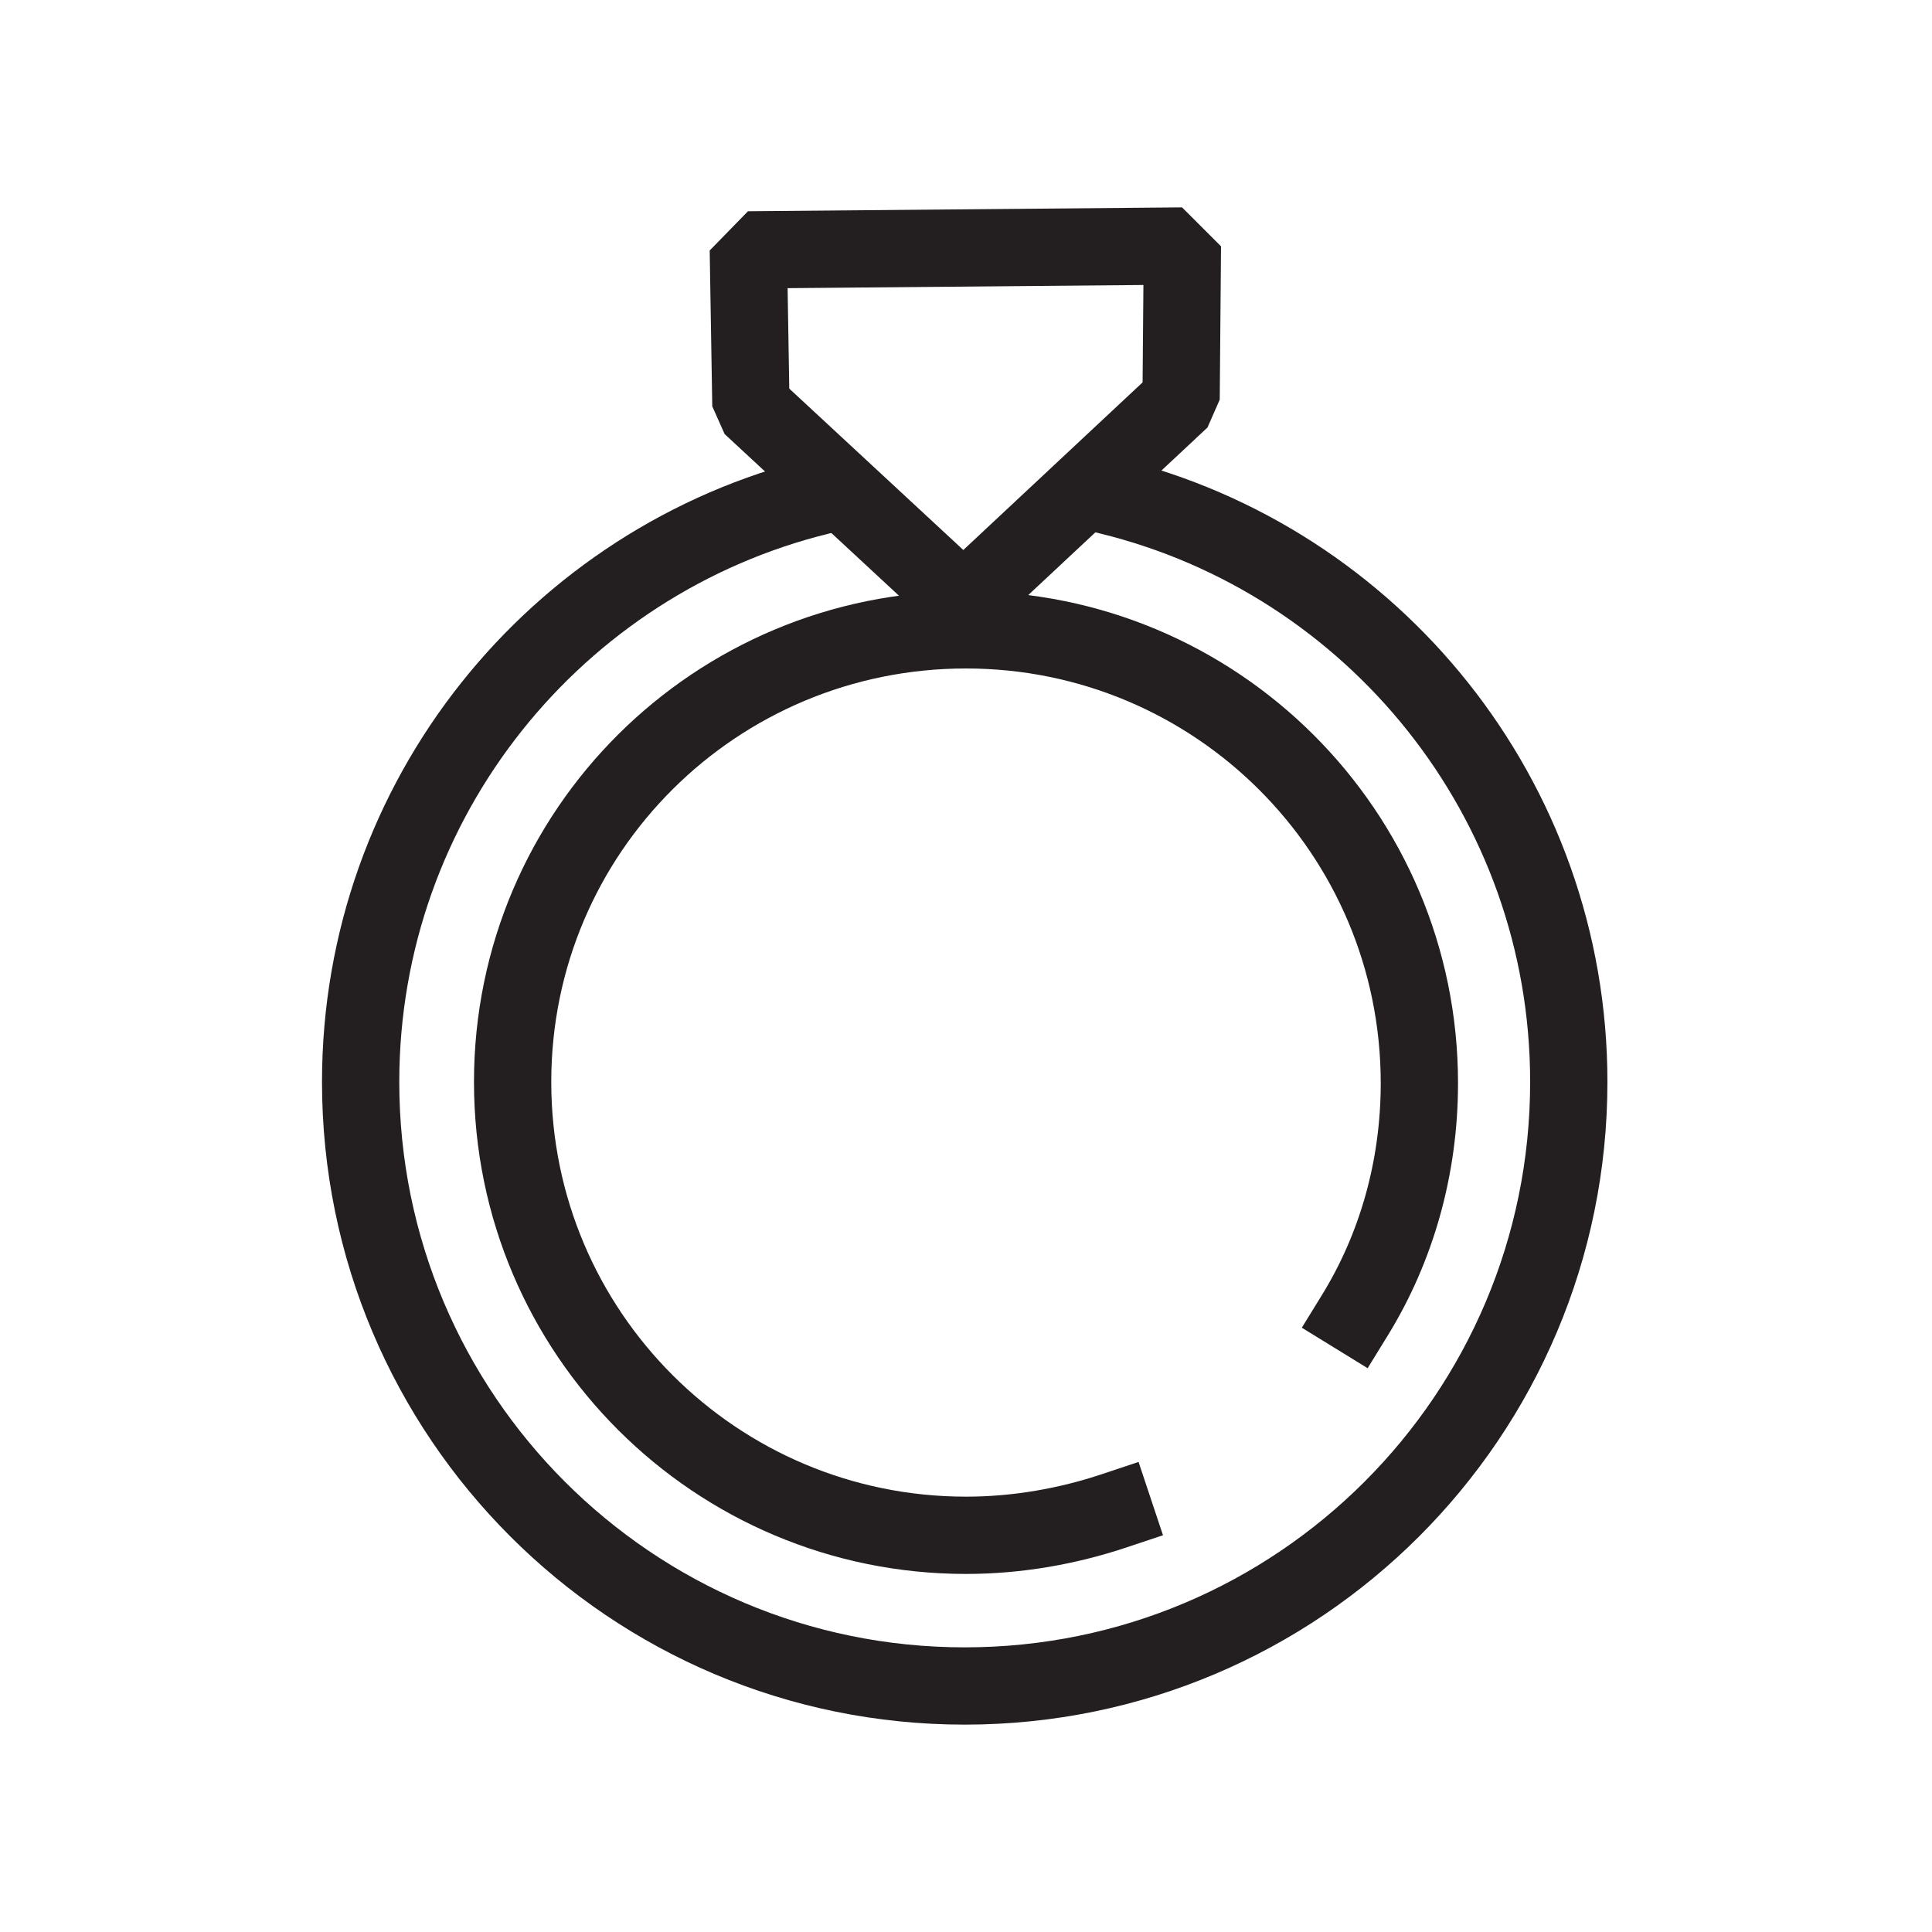 <?xml version="1.0" encoding="utf-8"?>
<!-- Generator: Adobe Illustrator 20.1.0, SVG Export Plug-In . SVG Version: 6.00 Build 0)  -->
<svg version="1.1" id="Layer_1" xmlns="http://www.w3.org/2000/svg" xmlns:xlink="http://www.w3.org/1999/xlink" x="0px" y="0px"
	 viewBox="0 0 150 150" style="enable-background:new 0 0 150 150;" xml:space="preserve">
<style type="text/css">
	.st0{fill:none;stroke:#231F20;stroke-width:6;stroke-linecap:square;stroke-linejoin:bevel;stroke-miterlimit:10;}
	.st1{fill:#FFFFFF;stroke:#231F20;stroke-width:6;stroke-linecap:square;stroke-linejoin:bevel;stroke-miterlimit:10;}
	.st2{fill:none;stroke:#231F20;stroke-width:6;stroke-miterlimit:10;}
</style>
<g>
	<path class="st0" d="M86.1,38.5c20.5,5,35.7,23.5,35.7,45.5c0,25.9-21,46.9-46.9,46.9s-46.9-21-46.9-46.9c0-22,15.2-40.5,35.7-45.5
		"/>
	<path class="st0" d="M86.5,117.3c-3.6,1.2-7.5,1.9-11.5,1.9c-19.4,0-35.2-15.7-35.2-35.2S55.6,48.9,75,48.9s35.2,15.7,35.2,35.2
		c0,6.6-1.8,12.8-5,18"/>
	<polygon class="st0" points="74.8,46.8 91.7,31 91.8,19.1 91.8,19.1 58.1,19.4 58.1,19.4 58.3,31.5 	"/>
</g>
</svg>
